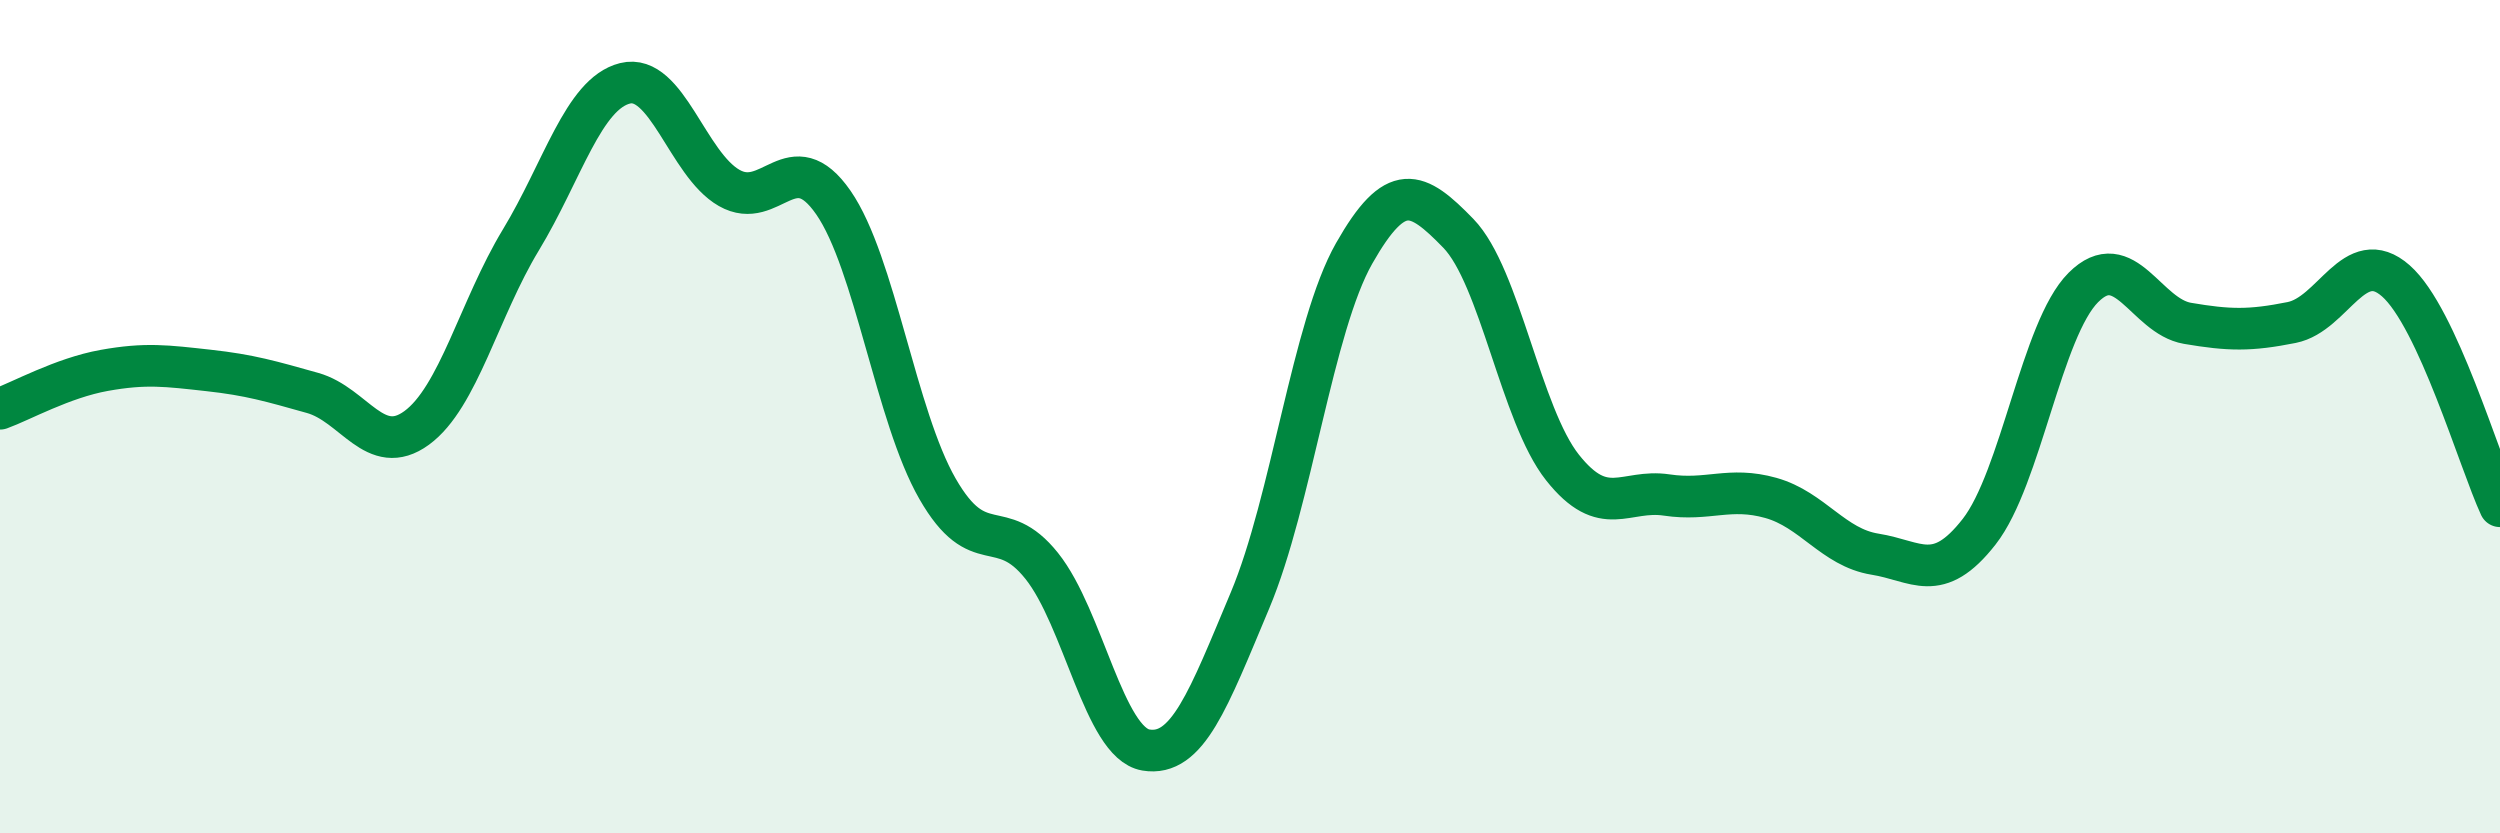 
    <svg width="60" height="20" viewBox="0 0 60 20" xmlns="http://www.w3.org/2000/svg">
      <path
        d="M 0,9.81 C 0.5,9.63 1.5,9.07 2.5,8.89 C 3.5,8.71 4,8.78 5,8.89 C 6,9 6.5,9.15 7.5,9.43 C 8.5,9.71 9,11 10,10.27 C 11,9.54 11.5,7.41 12.5,5.76 C 13.5,4.11 14,2.25 15,2 C 16,1.75 16.5,3.94 17.5,4.51 C 18.5,5.08 19,3.42 20,4.86 C 21,6.3 21.5,9.99 22.5,11.73 C 23.5,13.47 24,12.33 25,13.58 C 26,14.83 26.5,17.83 27.5,18 C 28.5,18.17 29,16.79 30,14.41 C 31,12.03 31.5,7.84 32.5,6.08 C 33.5,4.32 34,4.57 35,5.6 C 36,6.63 36.5,9.96 37.5,11.22 C 38.5,12.48 39,11.73 40,11.88 C 41,12.03 41.5,11.67 42.5,11.95 C 43.5,12.23 44,13.14 45,13.3 C 46,13.46 46.5,14.04 47.5,12.76 C 48.5,11.48 49,7.9 50,6.9 C 51,5.9 51.5,7.59 52.5,7.76 C 53.5,7.93 54,7.94 55,7.74 C 56,7.54 56.5,5.86 57.5,6.74 C 58.5,7.62 59.5,11.07 60,12.15L60 20L0 20Z"
        fill="#008740"
        opacity="0.1"
        stroke-linecap="round"
        stroke-linejoin="round"
      />
      <path
        d="M 0,9.81 C 0.5,9.63 1.5,9.07 2.5,8.89 C 3.5,8.71 4,8.78 5,8.89 C 6,9 6.5,9.15 7.5,9.43 C 8.5,9.71 9,11 10,10.27 C 11,9.54 11.5,7.41 12.5,5.76 C 13.5,4.11 14,2.25 15,2 C 16,1.75 16.5,3.94 17.5,4.51 C 18.5,5.08 19,3.42 20,4.86 C 21,6.3 21.5,9.99 22.5,11.73 C 23.5,13.47 24,12.33 25,13.58 C 26,14.83 26.5,17.83 27.5,18 C 28.5,18.17 29,16.79 30,14.41 C 31,12.03 31.5,7.84 32.5,6.08 C 33.5,4.32 34,4.57 35,5.6 C 36,6.63 36.5,9.96 37.5,11.22 C 38.5,12.48 39,11.73 40,11.88 C 41,12.03 41.5,11.67 42.5,11.95 C 43.5,12.23 44,13.14 45,13.3 C 46,13.46 46.5,14.04 47.5,12.76 C 48.5,11.48 49,7.9 50,6.9 C 51,5.9 51.5,7.59 52.5,7.76 C 53.5,7.93 54,7.94 55,7.74 C 56,7.54 56.5,5.86 57.5,6.74 C 58.5,7.62 59.5,11.07 60,12.15"
        stroke="#008740"
        stroke-width="1"
        fill="none"
        stroke-linecap="round"
        stroke-linejoin="round"
      />
    </svg>
  